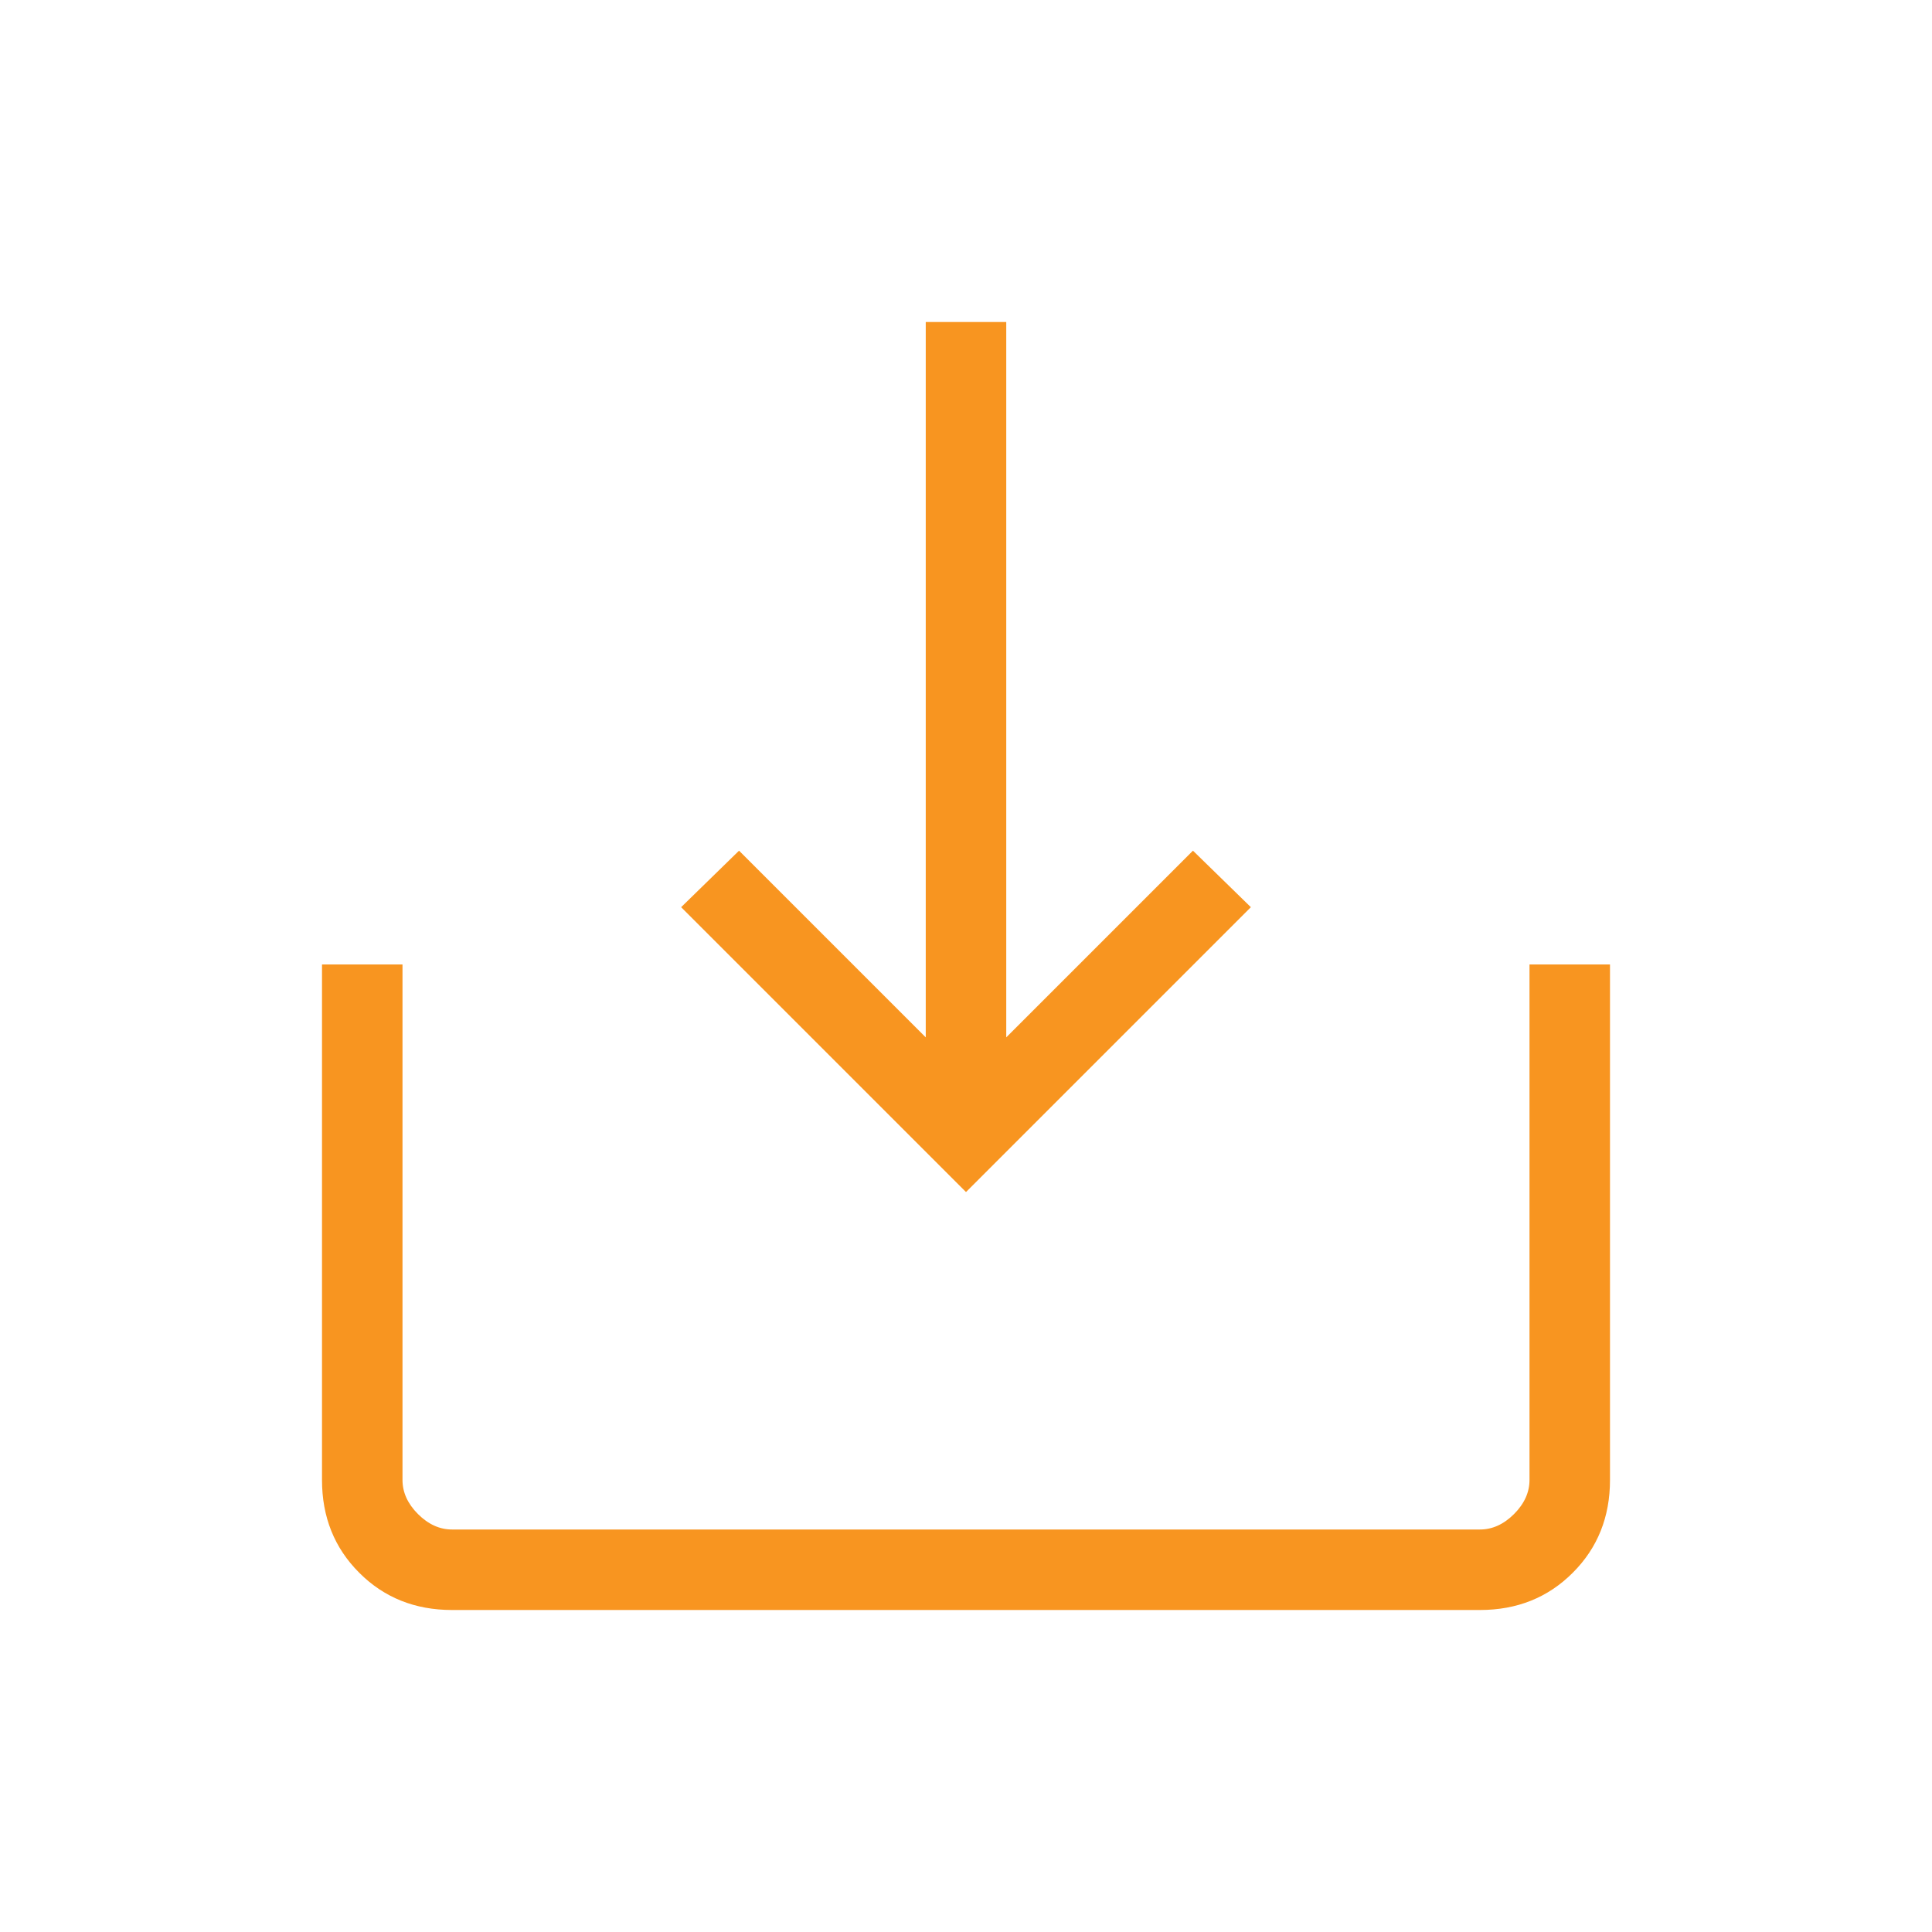 <svg width="36" height="36" viewBox="0 0 36 36" fill="none" xmlns="http://www.w3.org/2000/svg">
<path d="M6 17.971L7.5 17.971L7.5 27.577C7.5 27.808 7.596 28.019 7.788 28.212C7.981 28.404 8.192 28.5 8.423 28.5L27.577 28.5C27.808 28.5 28.019 28.404 28.212 28.212C28.404 28.019 28.5 27.808 28.5 27.577L28.5 17.971L30 17.971L30 27.577C30 28.267 29.769 28.844 29.306 29.306C28.844 29.769 28.267 30 27.577 30L8.423 30C7.733 30 7.156 29.769 6.694 29.306C6.231 28.844 6 28.267 6 27.577L6 17.971ZM12.692 16.904L13.771 15.851L17.25 19.33L17.25 6L18.75 6L18.75 19.33L22.229 15.851L23.308 16.904L18 22.212L12.692 16.904Z" fill="#f89520"/>
</svg>
